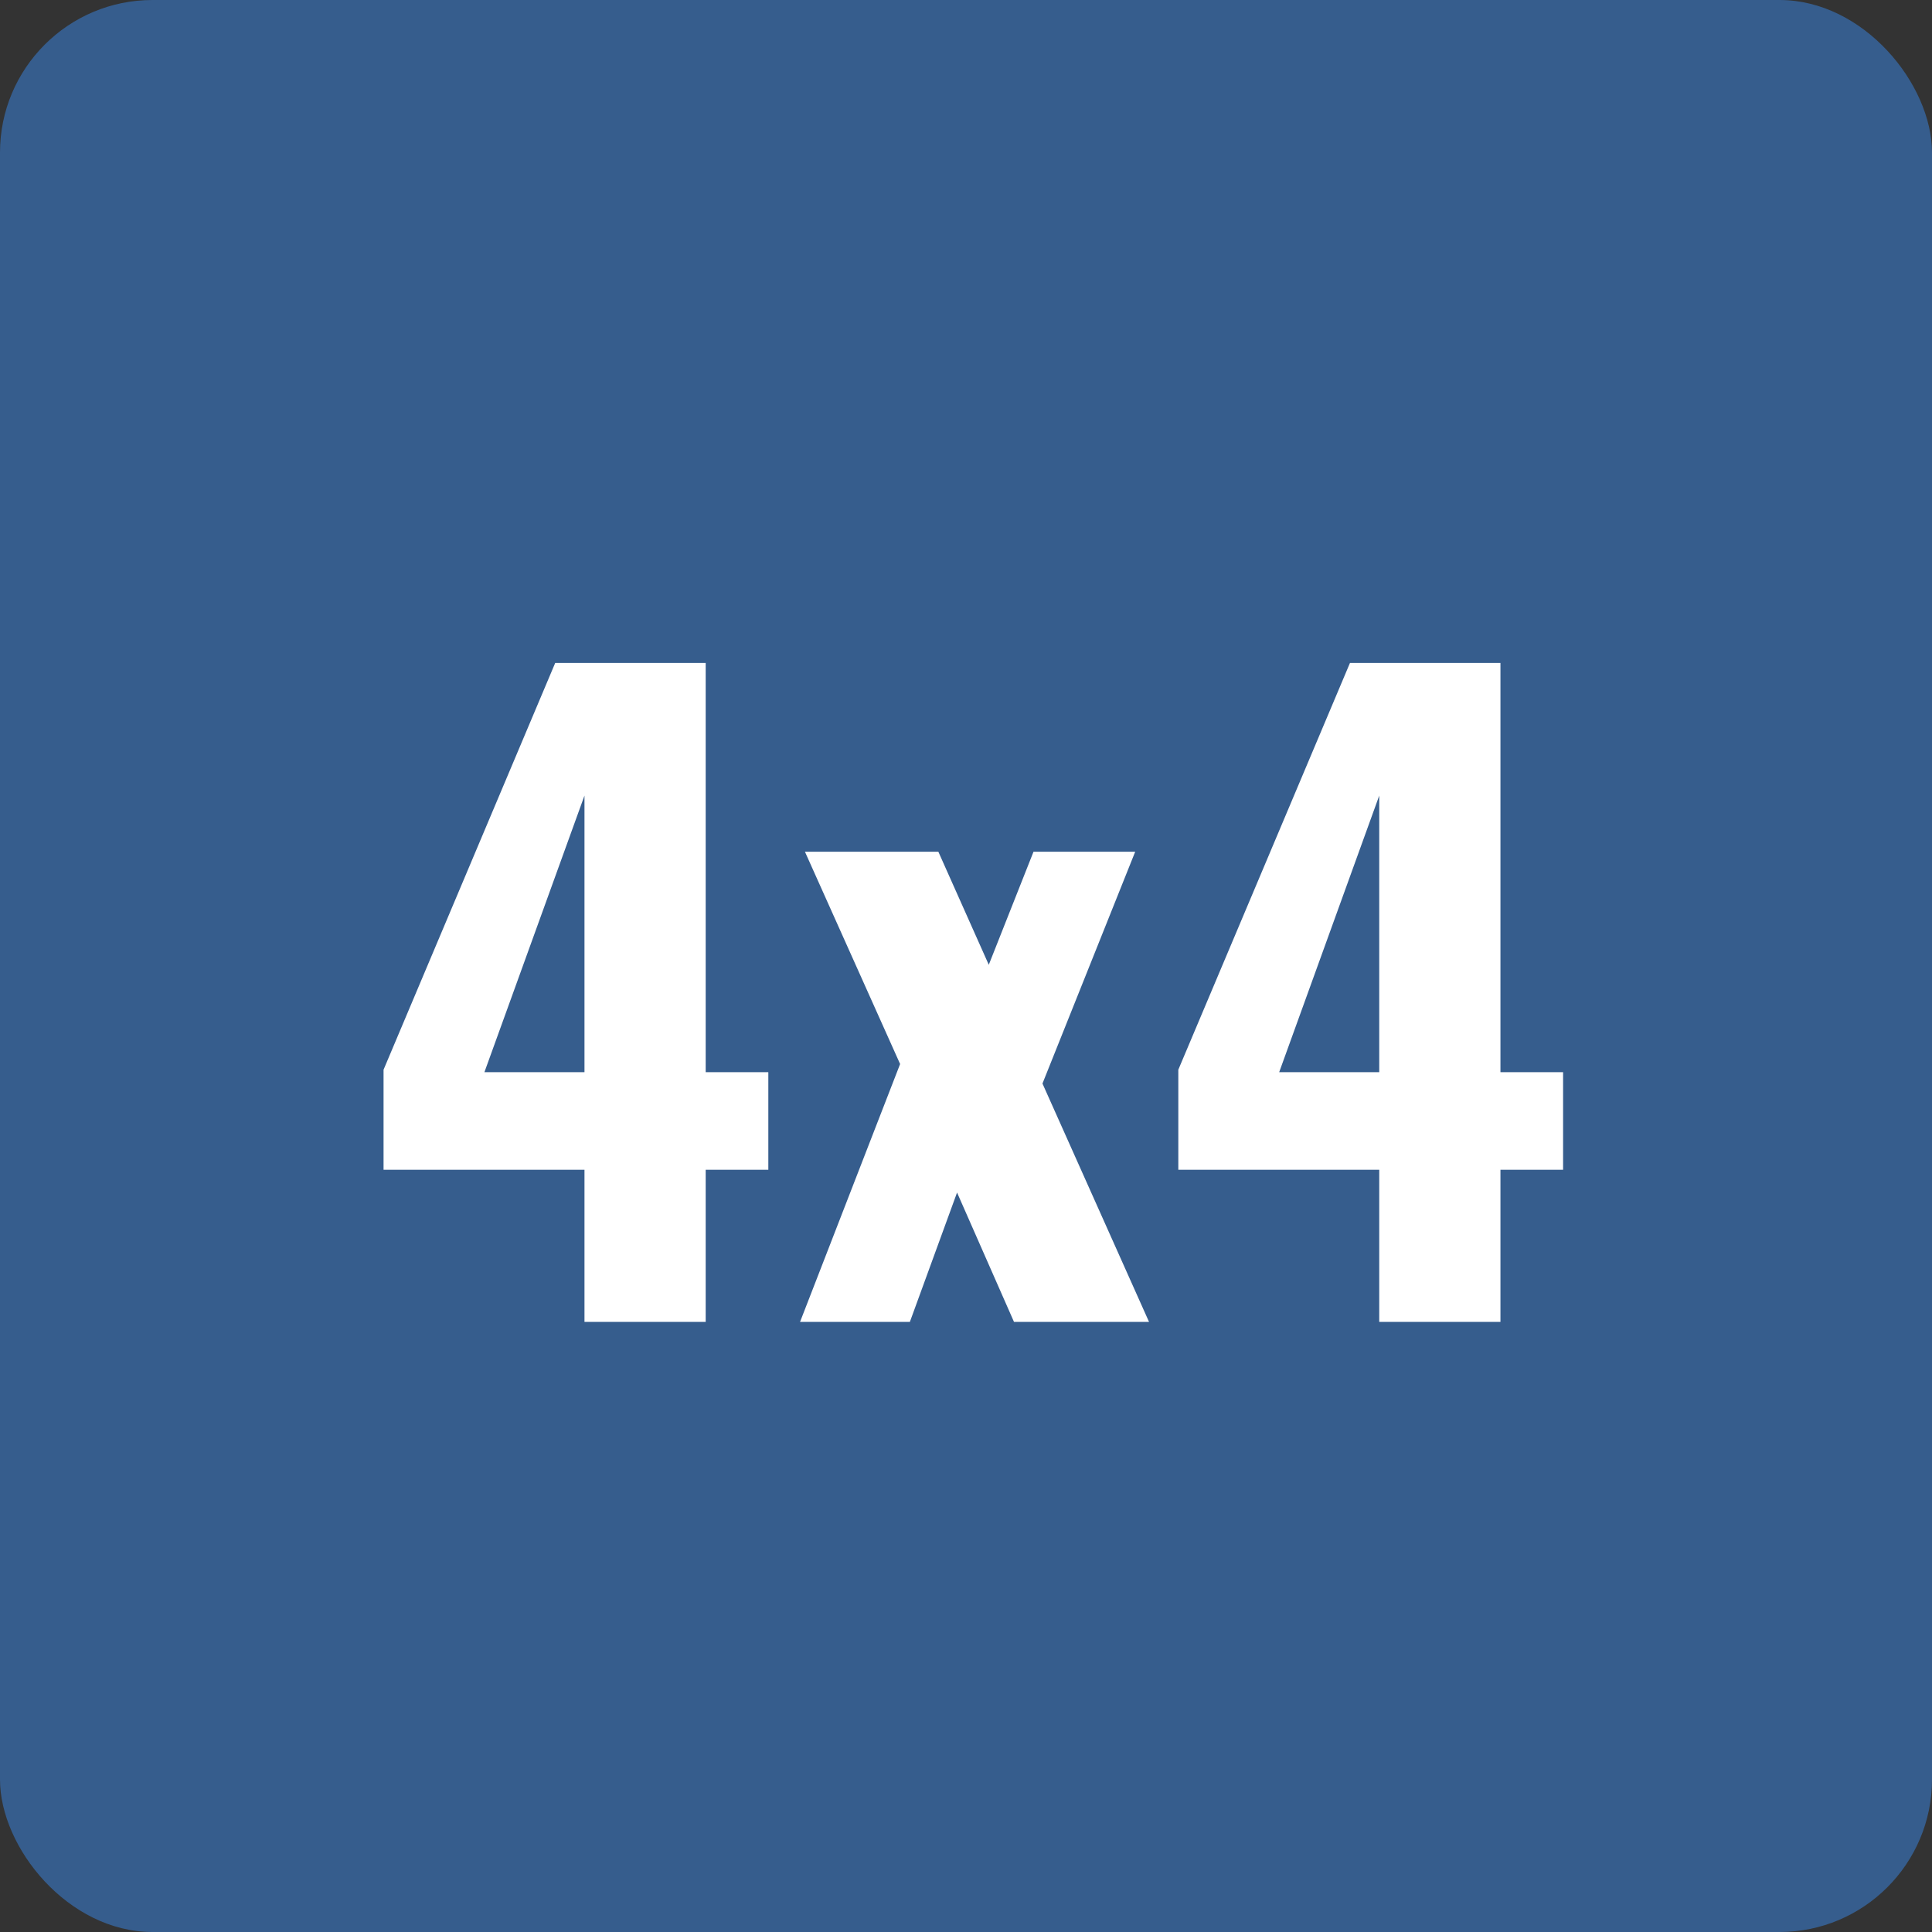 <?xml version="1.0" encoding="UTF-8"?>
<svg width="38px" height="38px" viewBox="0 0 38 38" version="1.1" xmlns="http://www.w3.org/2000/svg" xmlns:xlink="http://www.w3.org/1999/xlink">
    <rect x="0" y="0" width="38" height="38" fill="#333333" stroke="none"/>
    <!-- Generator: Sketch 46.2 (44496) - http://www.bohemiancoding.com/sketch -->
    <title>icon-4x4</title>
    <desc>Created with Sketch.</desc>
    <defs></defs>
    <g id="Page-1" stroke="none" stroke-width="1" fill="none" fill-rule="evenodd">
        <g id="flotta-dettaglio" transform="translate(-1238, -1384)">
            <g id="icon-4x4" transform="translate(1238, 1384)">
                <rect id="Rectangle-2-Copy-2" fill="#365D8D" x="0" y="0" width="38" height="38" rx="3"></rect>
                <path d="M11.496,23.008 L7.544,23.008 L7.544,21.04 L10.92,13.04 L13.88,13.04 L13.88,21.088 L15.112,21.088 L15.112,23.008 L13.88,23.008 L13.88,26 L11.496,26 L11.496,23.008 Z M11.496,21.088 L11.496,15.648 L9.528,21.088 L11.496,21.088 Z M17.704,20.928 L15.832,16.752 L18.456,16.752 L19.448,18.976 L20.328,16.752 L22.328,16.752 L20.504,21.312 L22.6,26 L19.944,26 L18.824,23.456 L17.896,26 L15.736,26 L17.704,20.928 Z M27.128,23.008 L23.176,23.008 L23.176,21.04 L26.552,13.04 L29.512,13.04 L29.512,21.088 L30.744,21.088 L30.744,23.008 L29.512,23.008 L29.512,26 L27.128,26 L27.128,23.008 Z M27.128,21.088 L27.128,15.648 L25.16,21.088 L27.128,21.088 Z" id="4x4" fill="#FFFFFF"></path>
            </g>
        </g>
    </g>
</svg>